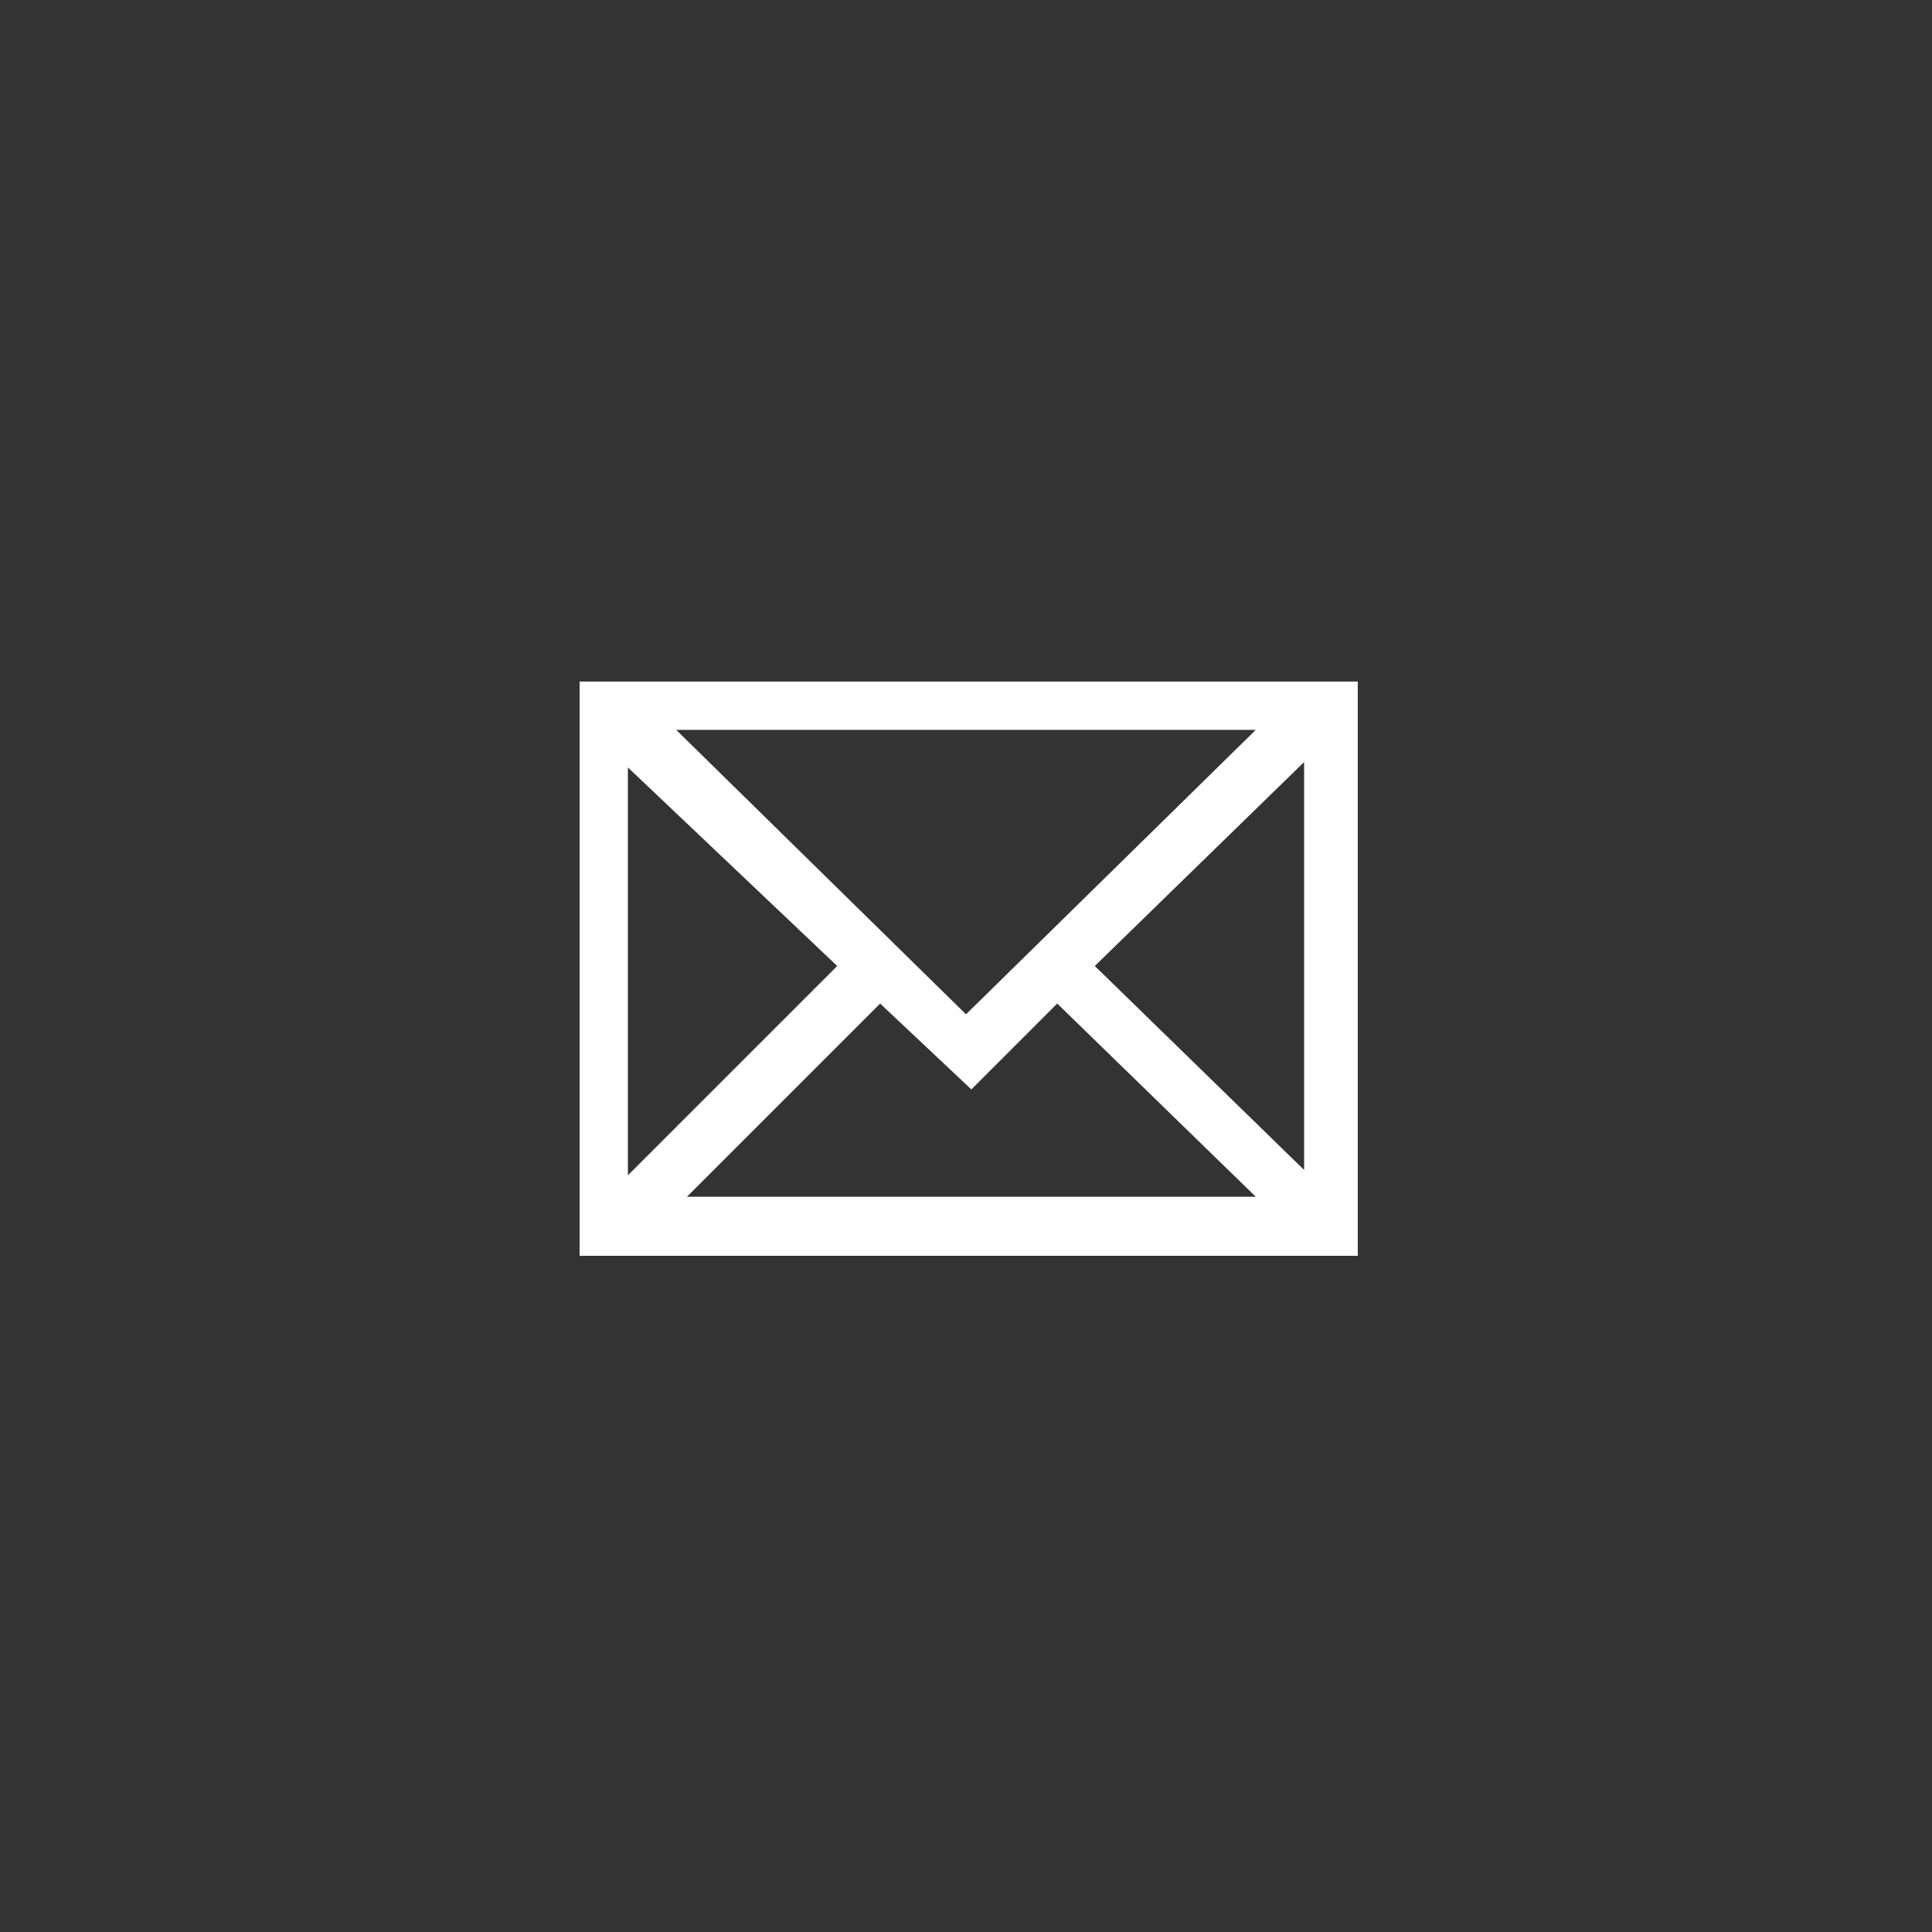 <?xml version="1.0" encoding="utf-8"?>
<!-- Generator: Adobe Illustrator 24.0.1, SVG Export Plug-In . SVG Version: 6.00 Build 0)  -->
<svg version="1.1" id="Ebene_1" xmlns="http://www.w3.org/2000/svg" xmlns:xlink="http://www.w3.org/1999/xlink" x="0px" y="0px"
	 viewBox="0 0 36 36" style="enable-background:new 0 0 36 36;" xml:space="preserve">
<rect x="0" y="0" width="36" height="36" fill="#333333" stroke="none"/>
<style type="text/css">
	.st0{fill:#FFFFFF;}
</style>
<path class="st0" d="M10.8,12.7v10.7h14.5V12.7H10.8z M18,18.9l-5.4-5.3h10.8L18,18.9z M15.6,18l-3.9,3.9v-7.6L15.6,18z M16.4,18.7
	l1.7,1.6l1.6-1.6l3.7,3.6H12.8L16.4,18.7z M20.4,18l3.9-3.8v7.6L20.4,18z"/>
</svg>
